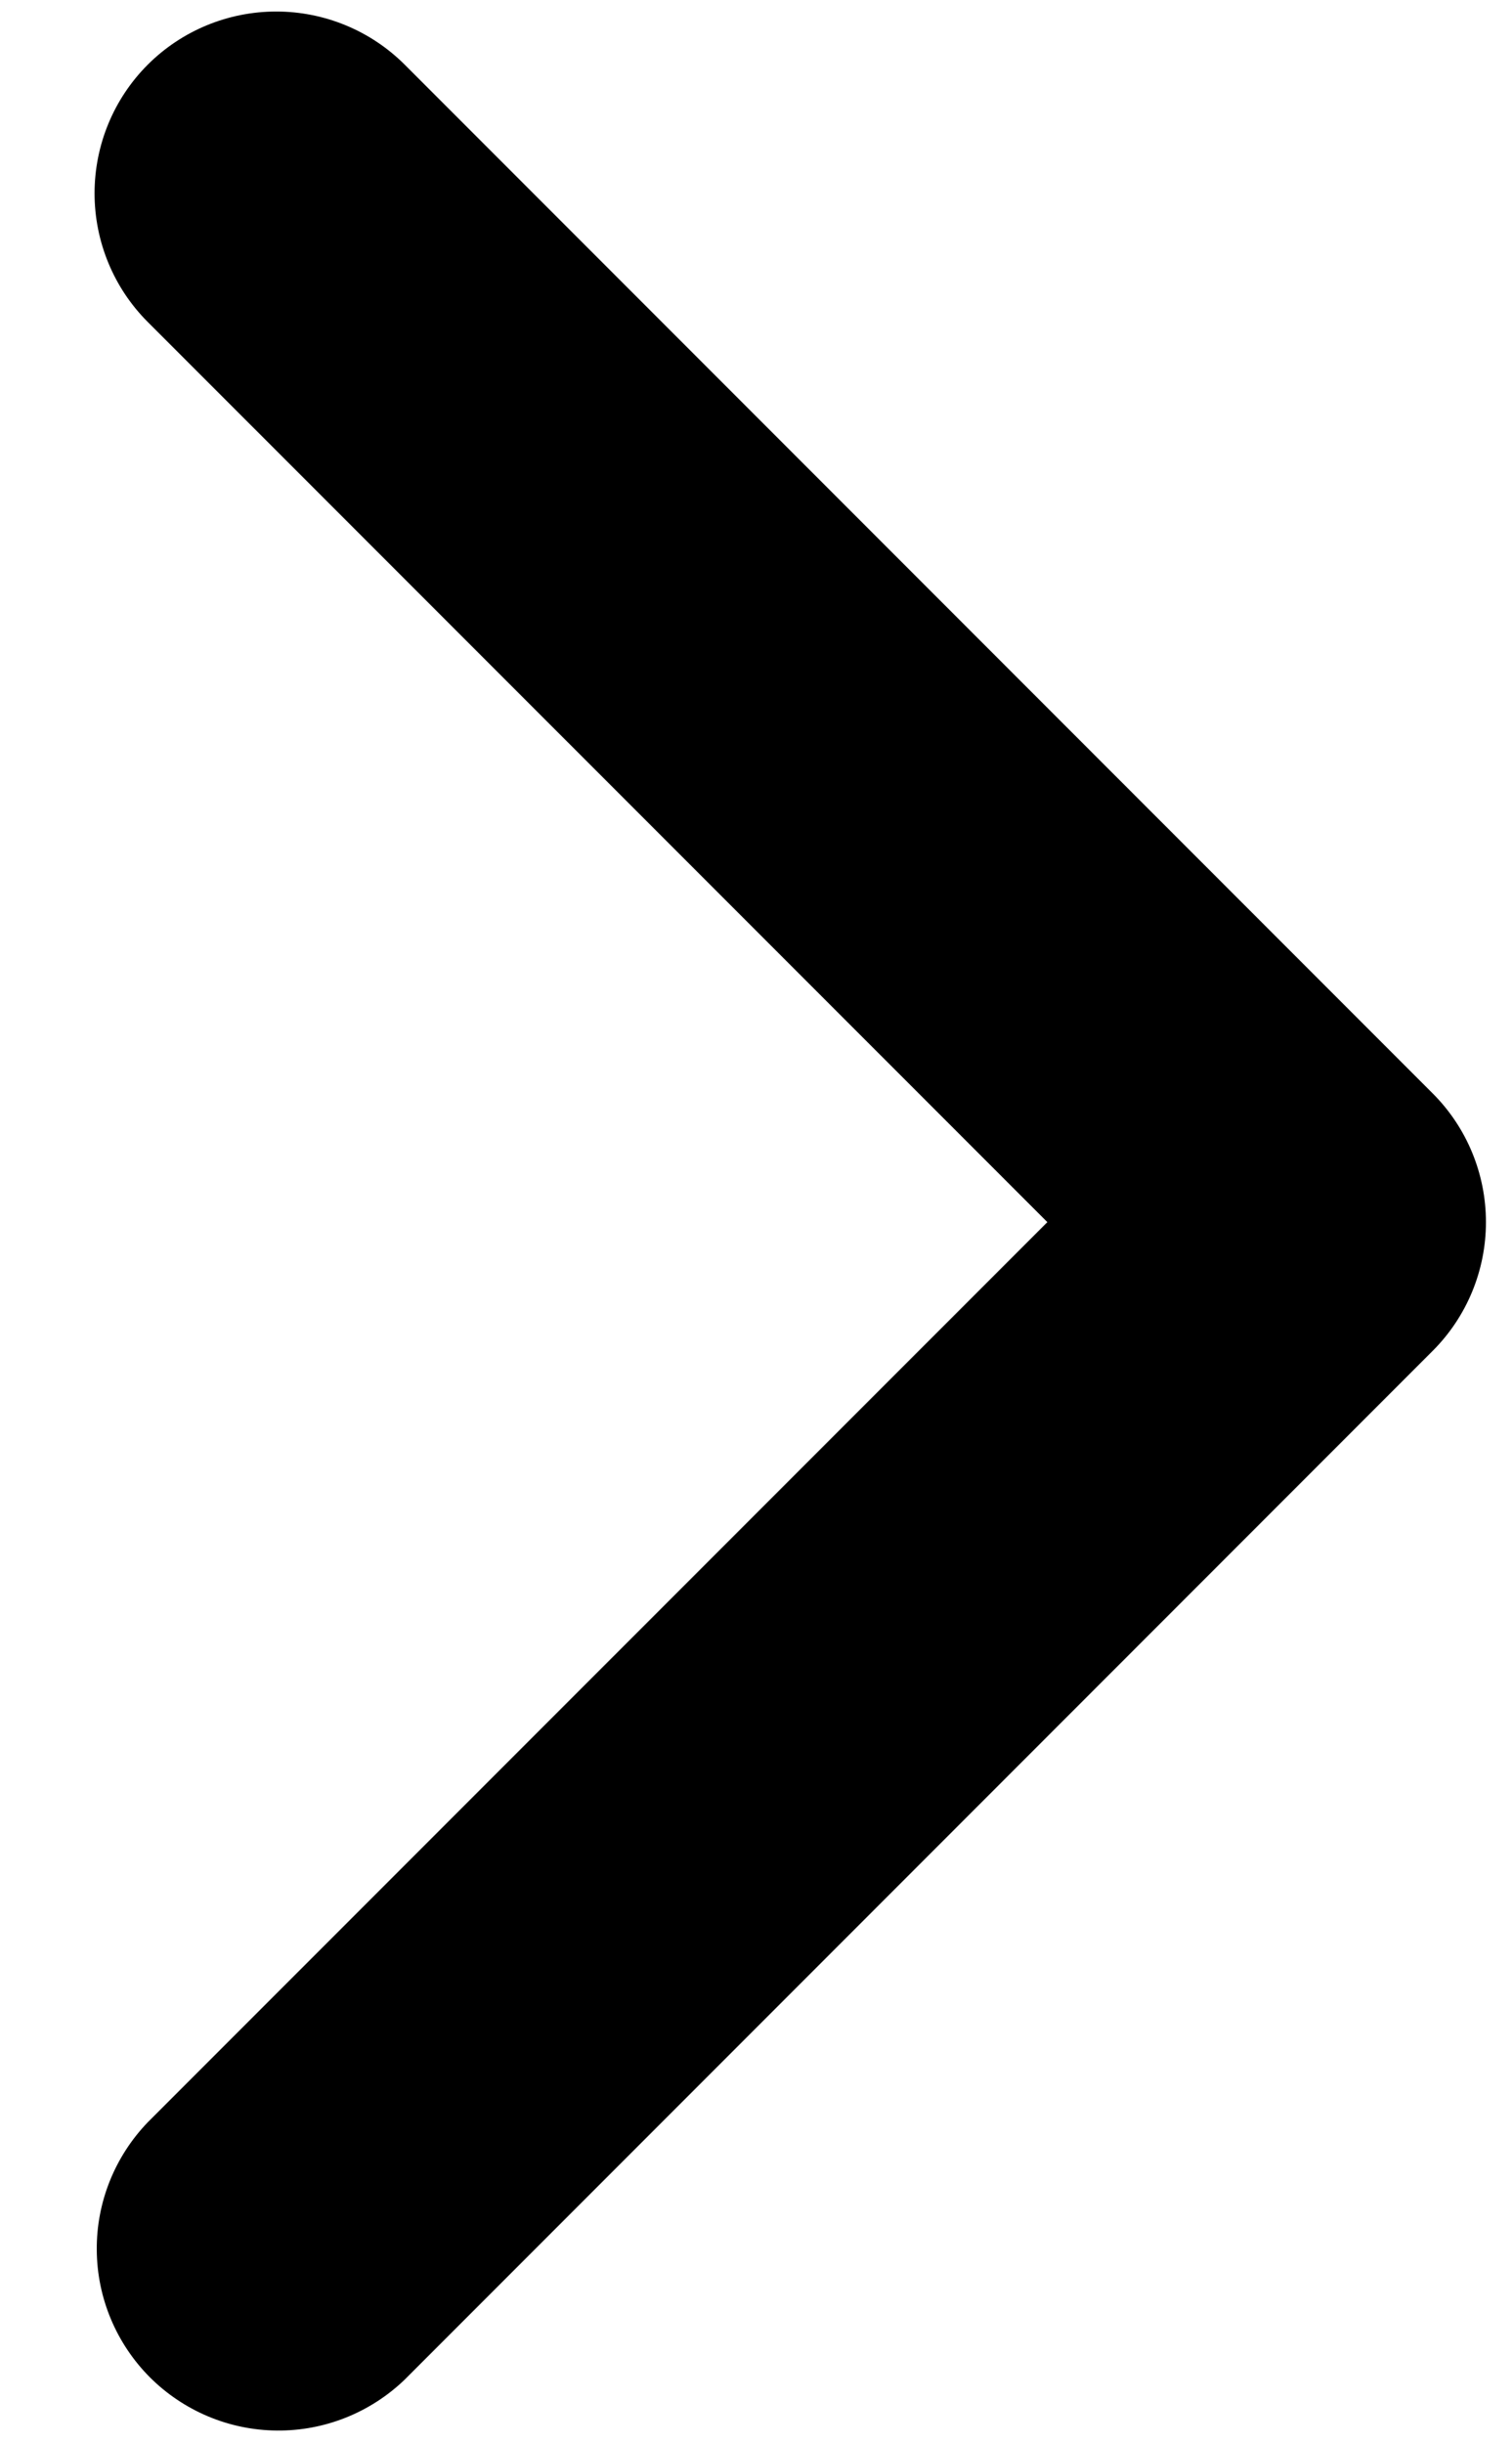 <svg width="13" height="21" viewBox="0 0 13 21" fill="none" xmlns="http://www.w3.org/2000/svg">
<path d="M1.27 0.556C0.977 0.849 0.813 1.247 0.813 1.661C0.813 2.075 0.977 2.473 1.27 2.766L9.005 10.5L1.27 18.234C0.986 18.529 0.828 18.924 0.832 19.333C0.835 19.743 1 20.135 1.289 20.425C1.579 20.714 1.971 20.879 2.381 20.882C2.79 20.886 3.185 20.728 3.48 20.444L12.319 11.605C12.612 11.312 12.776 10.914 12.776 10.5C12.776 10.086 12.612 9.688 12.319 9.395L3.48 0.556C3.187 0.263 2.789 0.099 2.375 0.099C1.961 0.099 1.563 0.263 1.27 0.556Z" fill="black"/>
</svg>
